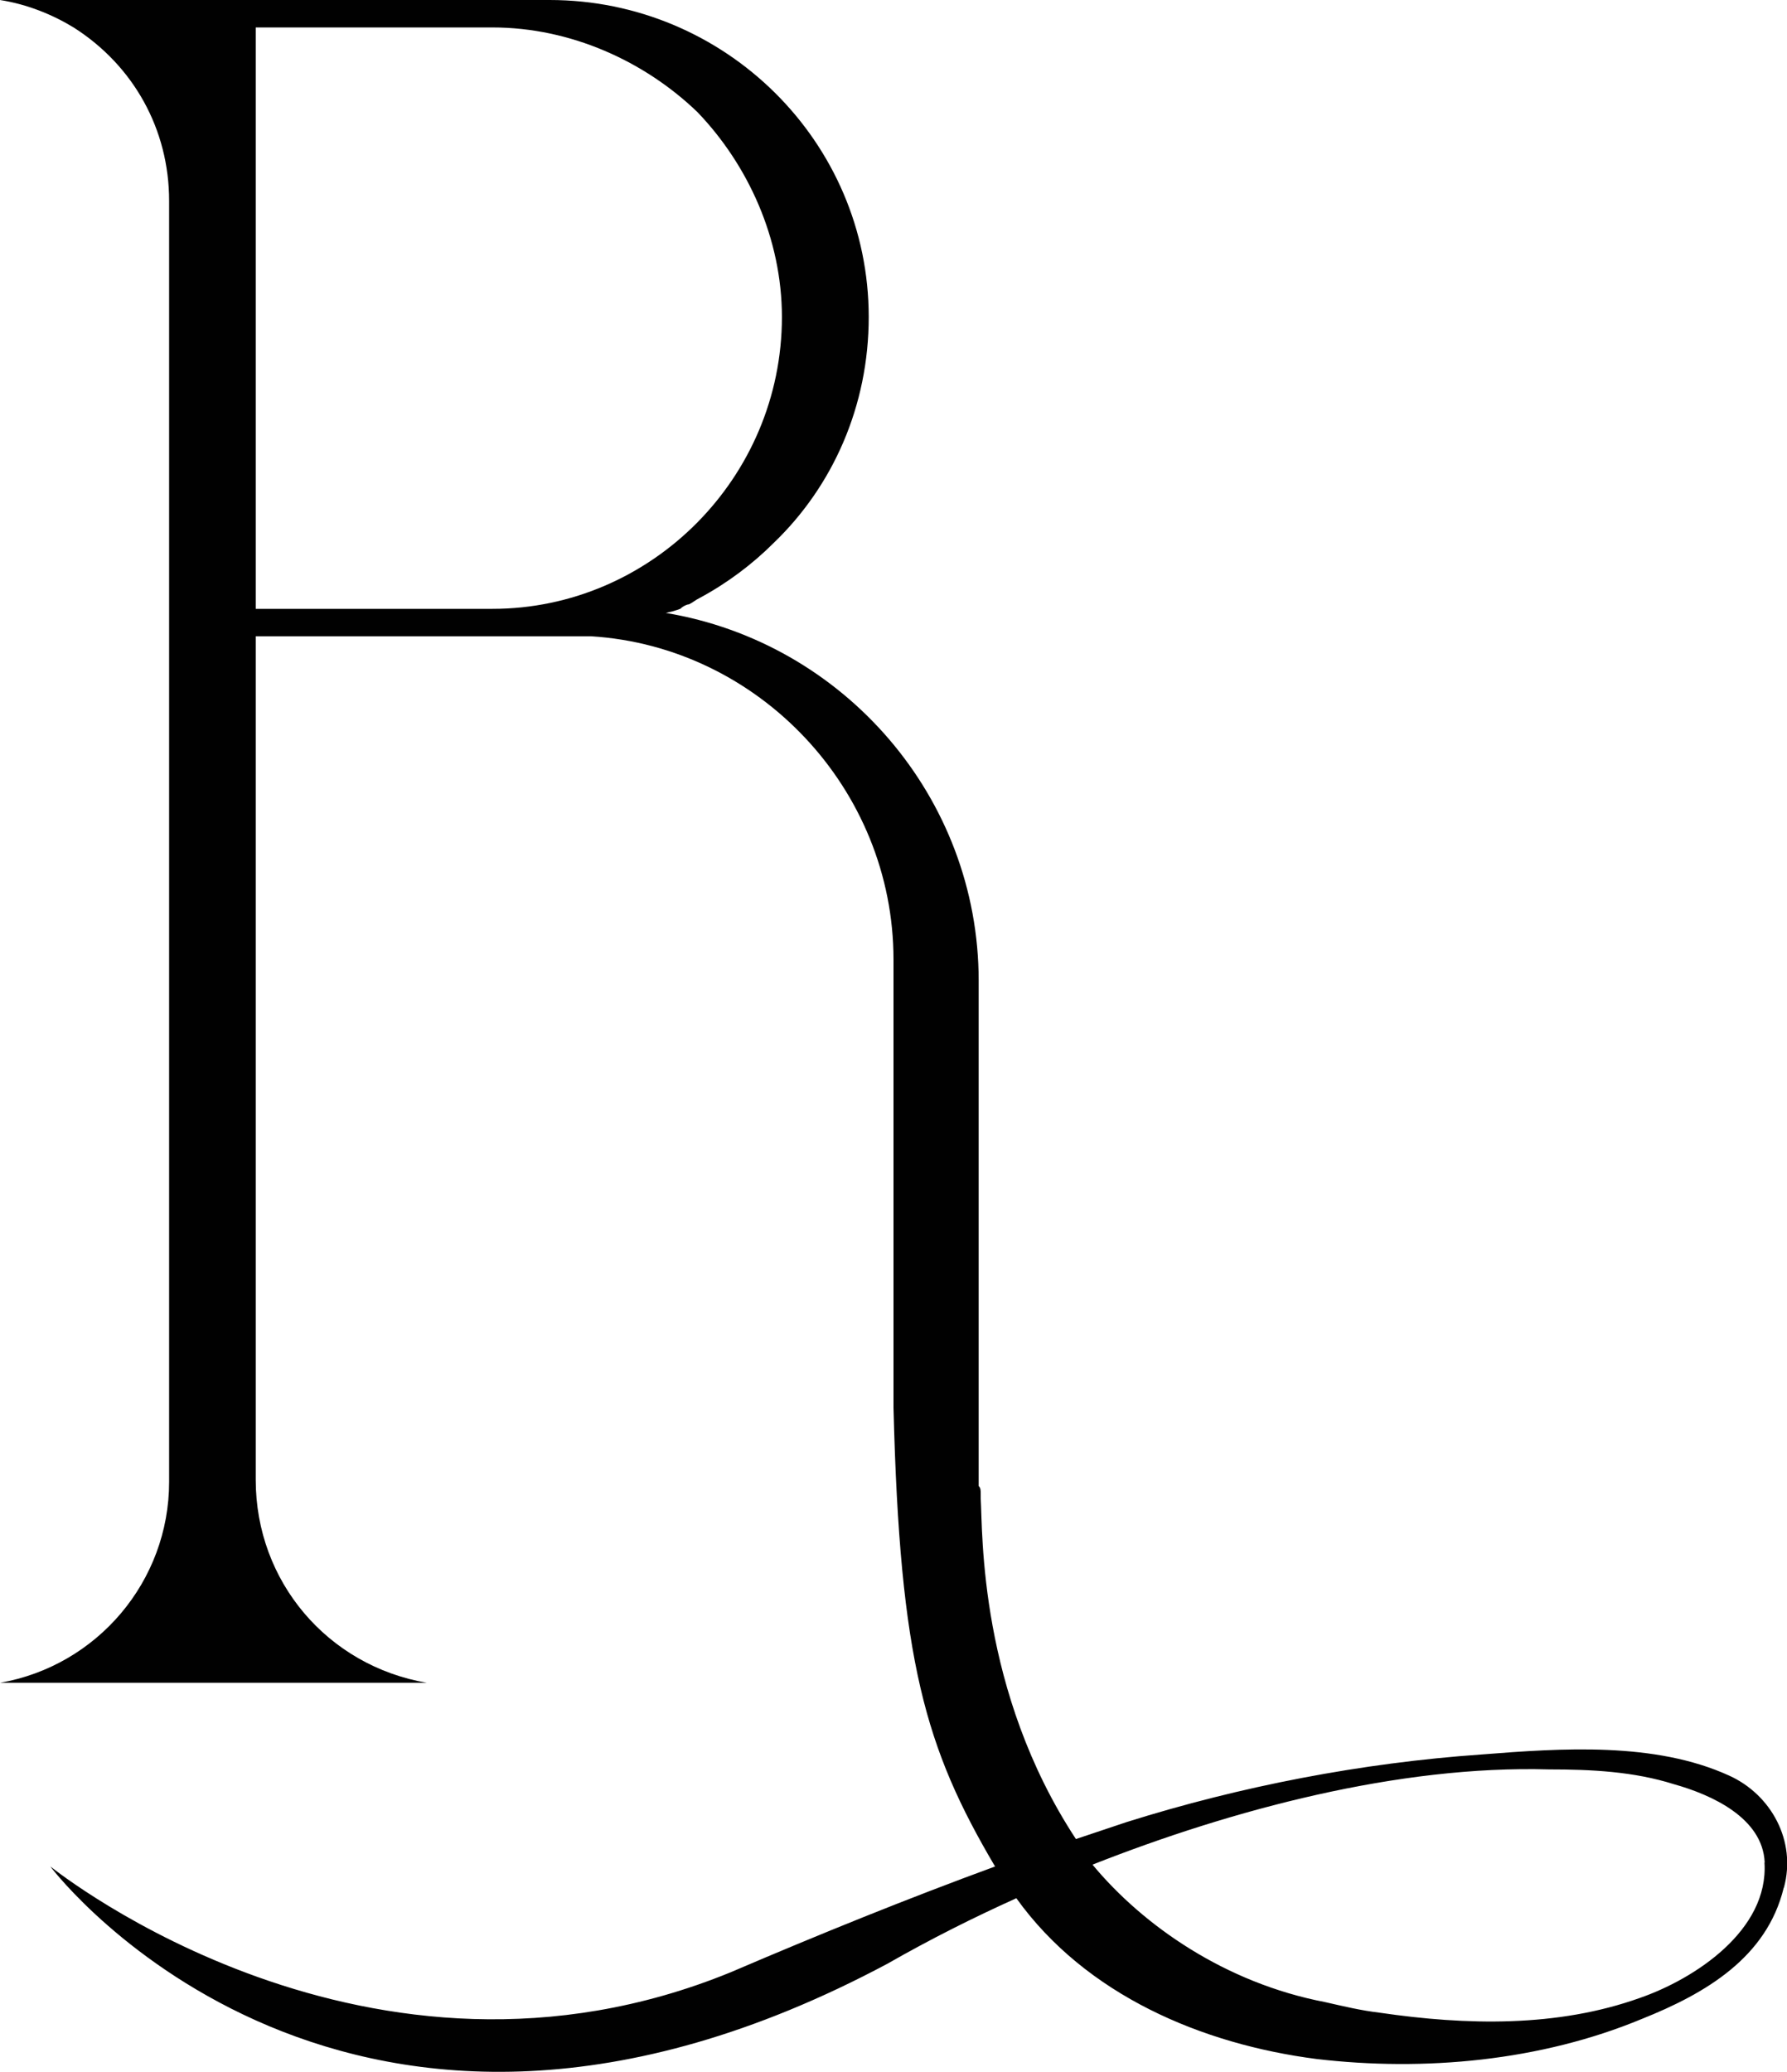 <?xml version="1.0" encoding="UTF-8"?><svg id="Laag_1" xmlns="http://www.w3.org/2000/svg" viewBox="0 0 87.28 101.17"><path d="m87.12,92.18c-.83,3.41-3.82,5.16-6.92,6.4-4.95,2.06-10.63,2.58-15.9,1.96-5.57-.72-11.25-3.1-14.66-7.85-2.06.93-4.13,1.96-6.3,3.2-26.32,14.04-40.57-4.33-40.88-4.75.41.31,15.59,12.39,33.24,5.16,4.34-1.86,8.67-3.61,12.9-5.16-3.41-5.78-4.65-10.01-4.96-22.4v-21.88c0-8.36-6.61-15.28-14.76-15.79H12.49v41.19c0,4.96,3.51,9.08,8.36,9.91h.21H0c4.75-.83,8.26-4.96,8.26-9.81V9.81c0-3.51-1.75-6.61-4.65-8.46C2.58.72,1.34.21,0,0h26.84c8.57,0,15.59,6.92,15.59,15.48,0,4.34-1.75,8.26-4.65,11.04-1.03,1.03-2.27,1.96-3.61,2.68-.21.1-.31.21-.52.31-.1,0-.31.1-.41.21,0,0-.21.1-.72.21,8.67,1.44,15.28,8.98,15.28,17.96v24.67c.1.1.1.21.1.41v.21c.1,1.65-.1,9.39,4.65,16.62.62-.21,1.86-.62,2.48-.83,5.57-1.75,11.46-2.89,17.34-3.3,3.92-.31,8.46-.62,12.08,1.03,2.06.93,3.3,3.2,2.68,5.47ZM38.19,15.48c0-3.82-1.65-7.43-4.13-10.01-2.58-2.48-6.19-4.13-10.01-4.13h-11.56v28.39h11.56c7.74,0,14.14-6.4,14.14-14.25Zm48,75.46c-.1-2.17-2.58-3.3-4.44-3.82-1.96-.62-4.03-.72-6.09-.72-7.33-.21-15.48,1.96-22.3,4.65,2.48,2.99,6.5,5.78,11.35,6.71.93.21,1.75.41,2.68.52,4.23.62,8.67.72,12.7-.72,2.68-.93,6.3-3.3,6.09-6.61Z" fill="#010101"/></svg>